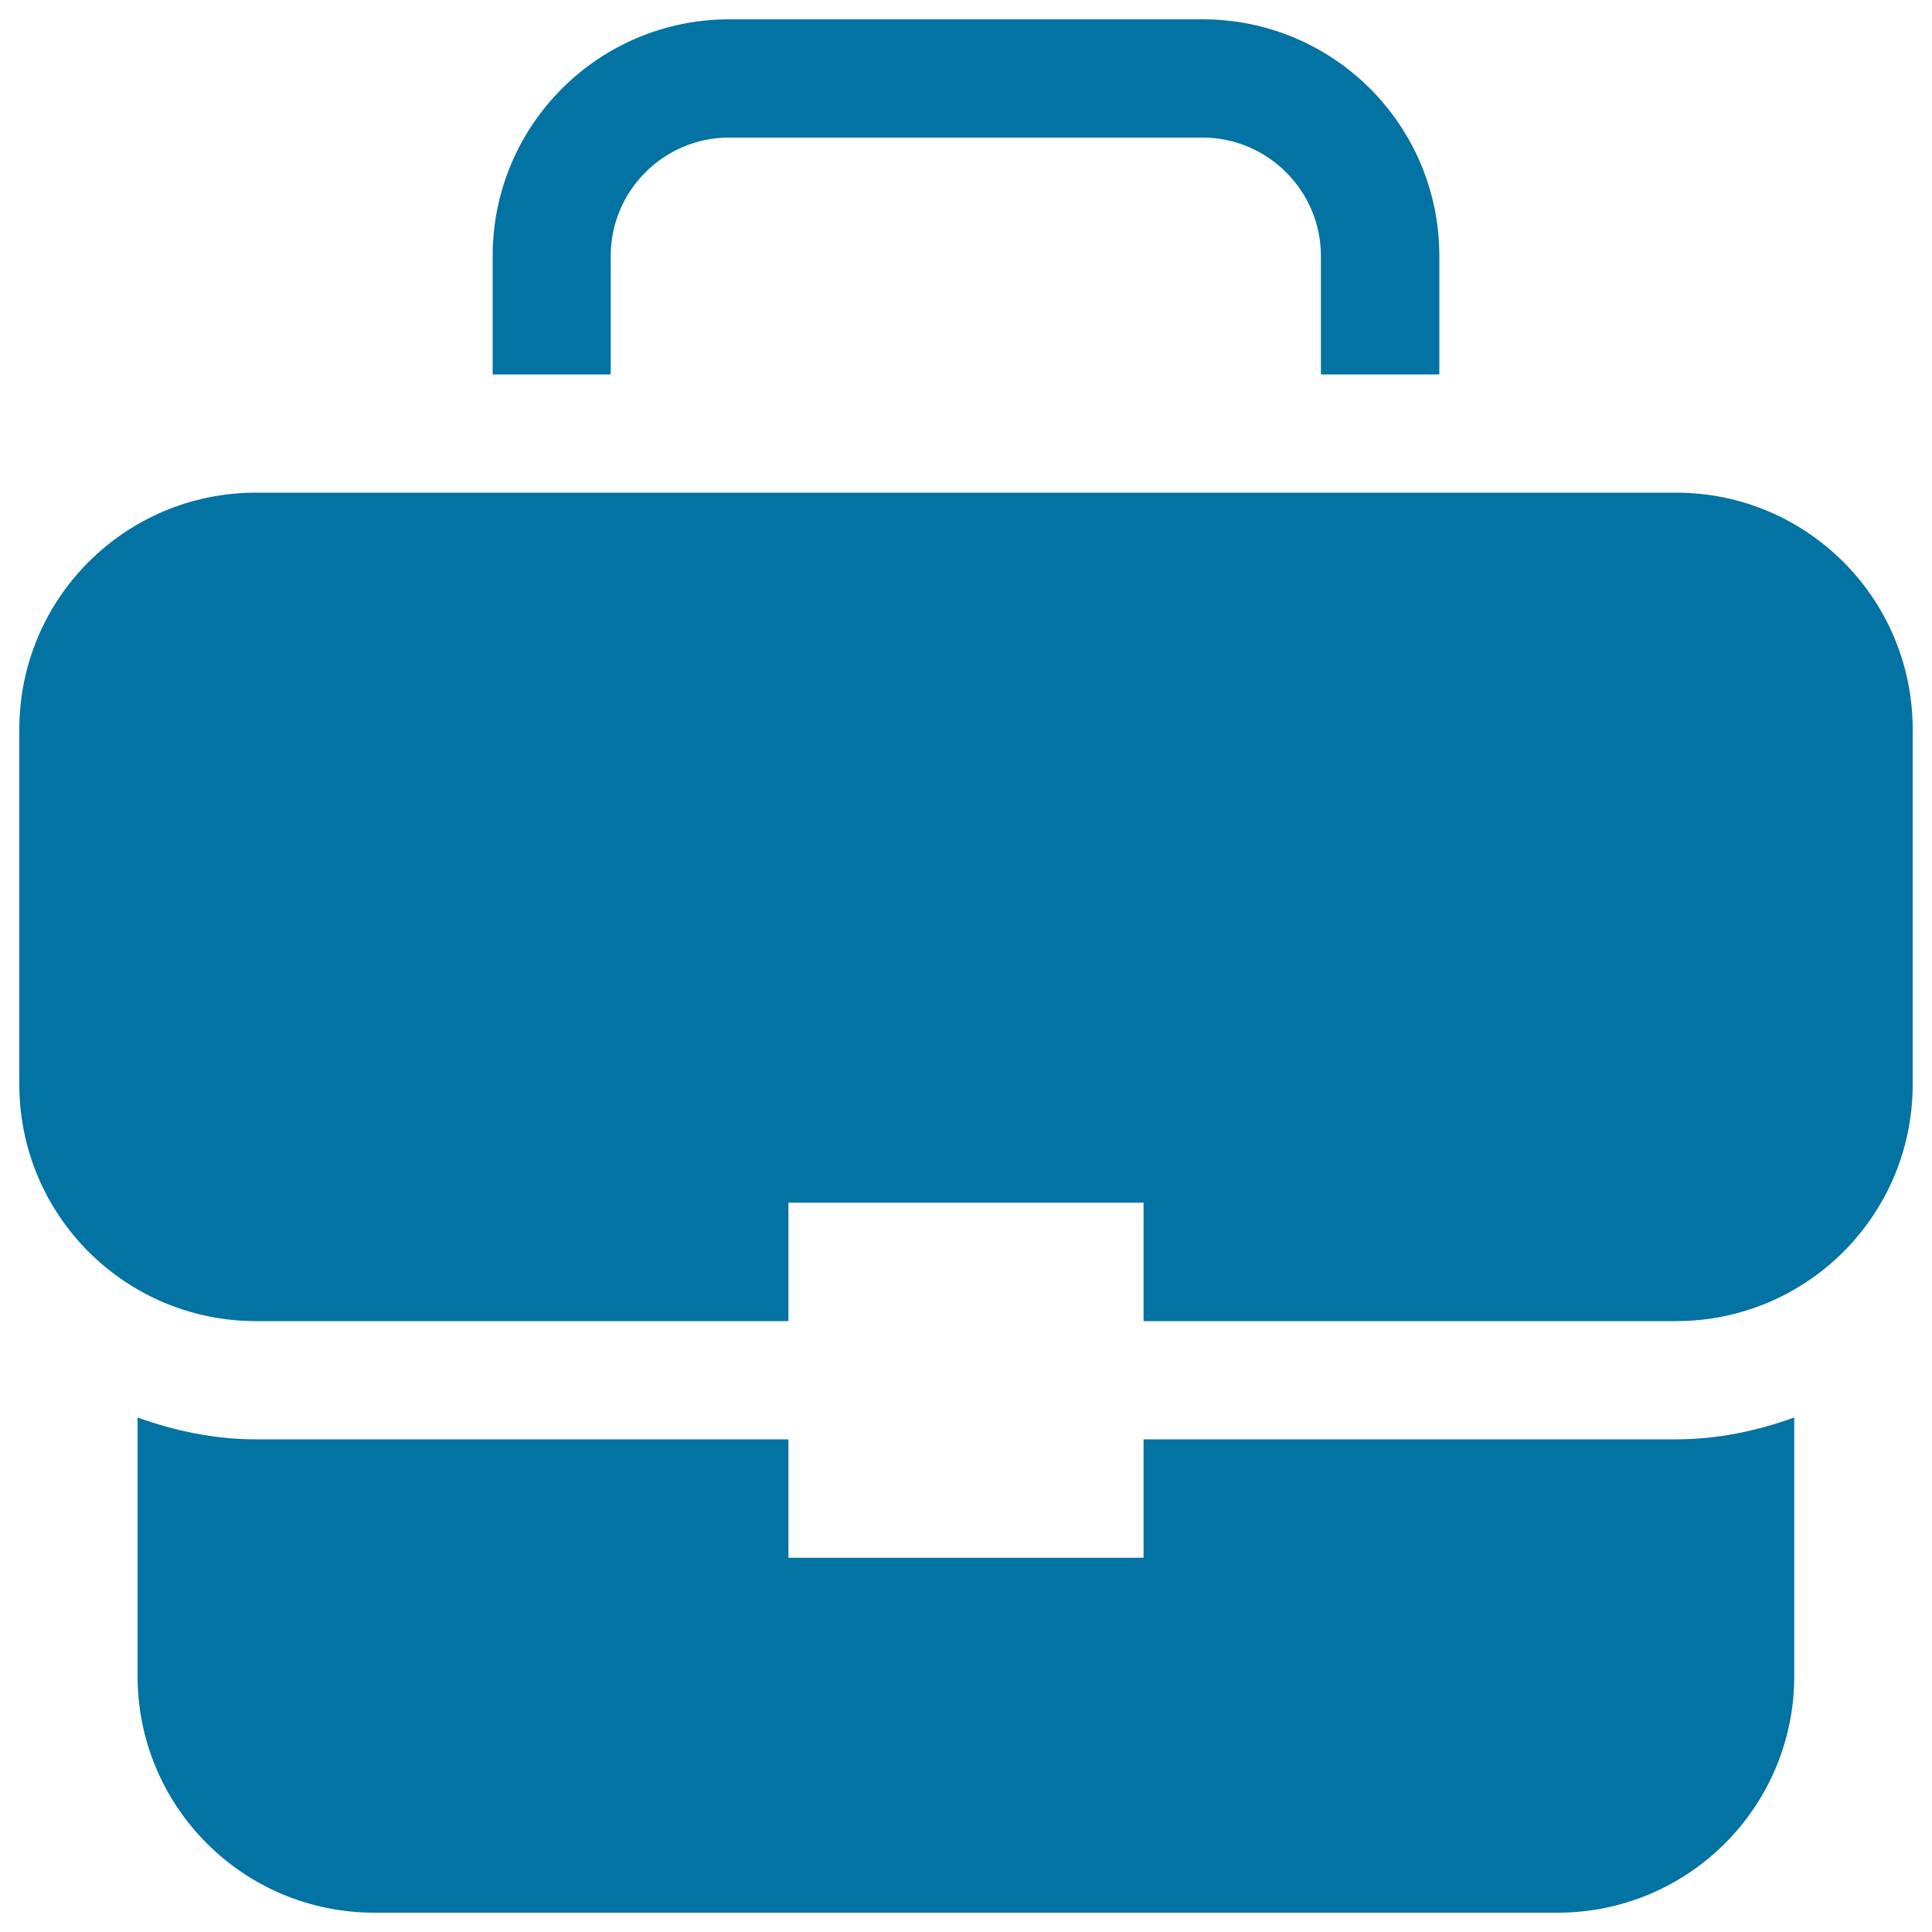 <svg xmlns="http://www.w3.org/2000/svg" viewBox="0 0 1000 1000" style="fill:#0273a2">
<title>Briefcase Of Big Cover Design In Black SVG icon</title>
<g><path d="M255,193.8v-61.3C255,64.8,309.8,10,377.5,10h245C690.2,10,745,64.8,745,132.5v61.3h-61.3v-61.3c0-33.7-27.5-61.3-61.3-61.3h-245c-33.8,0-61.3,27.5-61.3,61.3v61.3H255z M867.5,745H591.9v61.3H408.1V745H132.5c-21.6,0-42-4.4-61.3-11.3v133.8c0,67.7,54.8,122.5,122.5,122.5h612.5c67.7,0,122.5-54.8,122.5-122.5V733.7C909.5,740.6,889.1,745,867.5,745z M867.5,255h-735C64.8,255,10,309.8,10,377.5v183.8c0,67.7,54.8,122.5,122.5,122.5h275.6v-61.3h183.8v61.3h275.6c67.7,0,122.5-54.8,122.5-122.5V377.5C990,309.8,935.2,255,867.5,255z"/></g>
</svg>